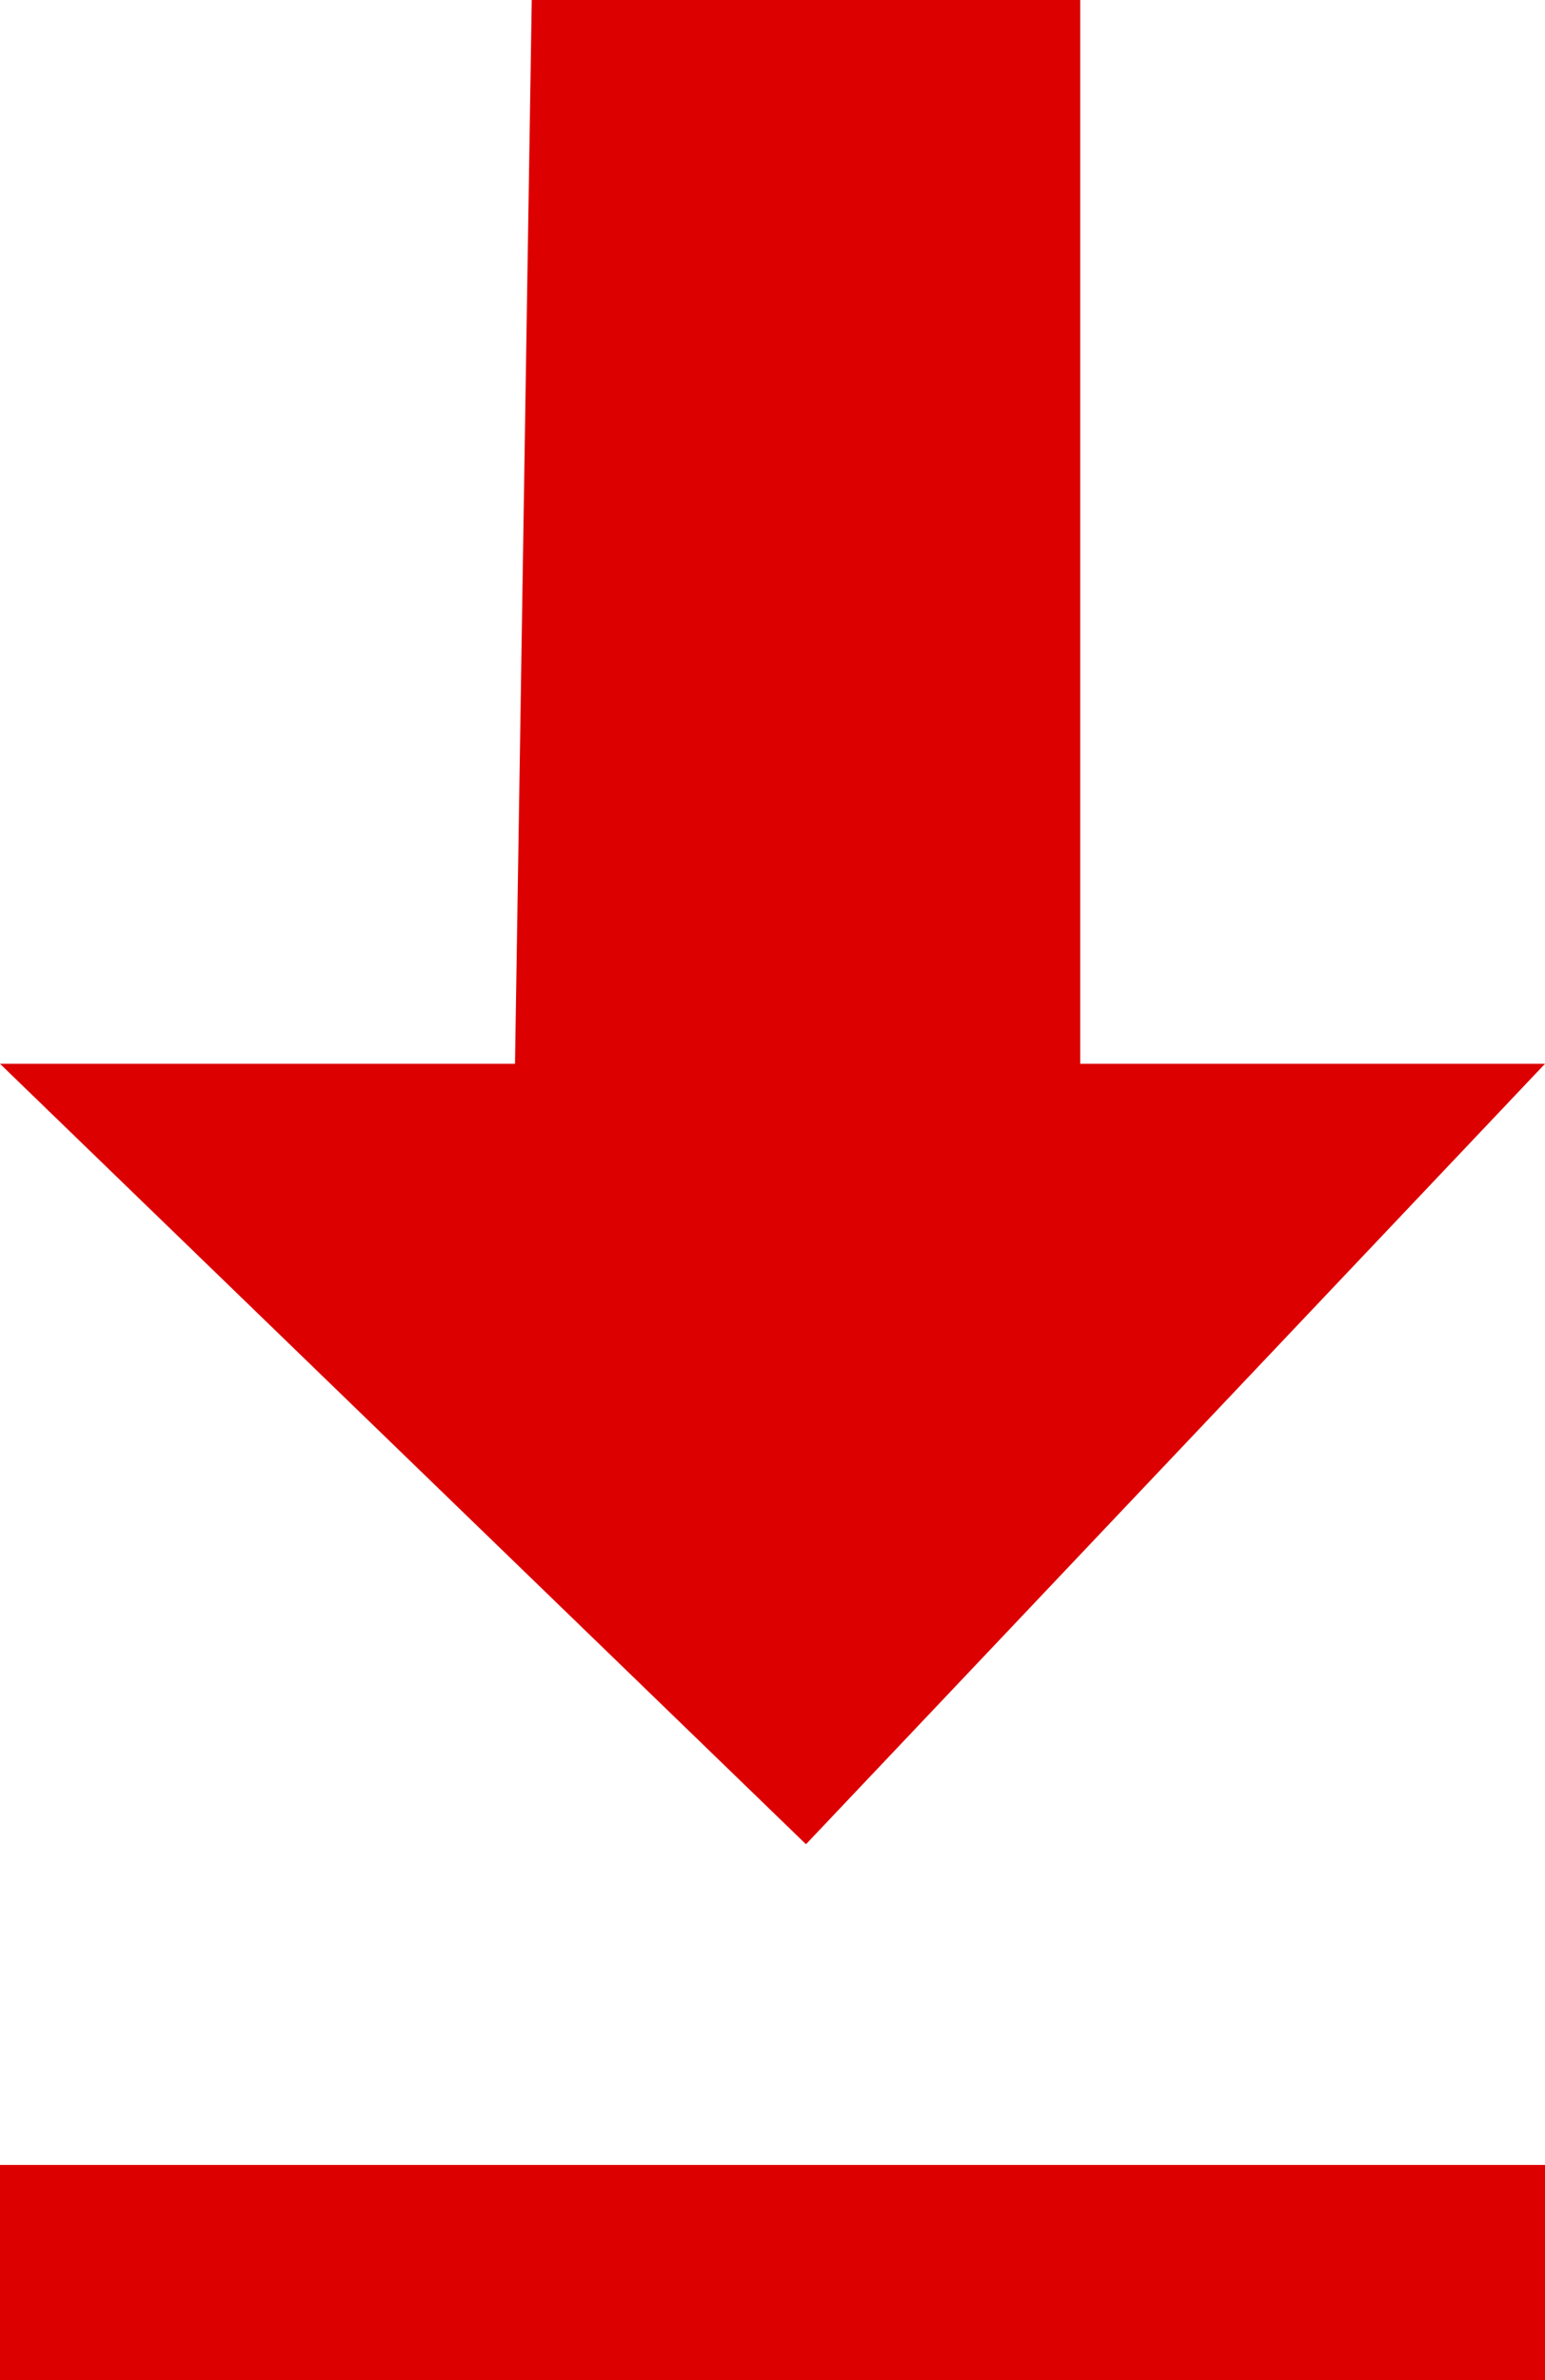 <svg xmlns="http://www.w3.org/2000/svg" viewBox="0 0 12 18.48"><defs><style>.cls-1{fill:#DC0000;}</style></defs><title>icon-dl</title><g id="レイヤー_2" data-name="レイヤー 2"><g id="Header"><polygon class="cls-1" points="4.13 0 8.39 0 8.39 8.26 12 8.26 6.26 14.32 0 8.26 4 8.26 4.13 0"/><rect class="cls-1" y="16.81" width="12" height="1.68"/></g></g></svg>
